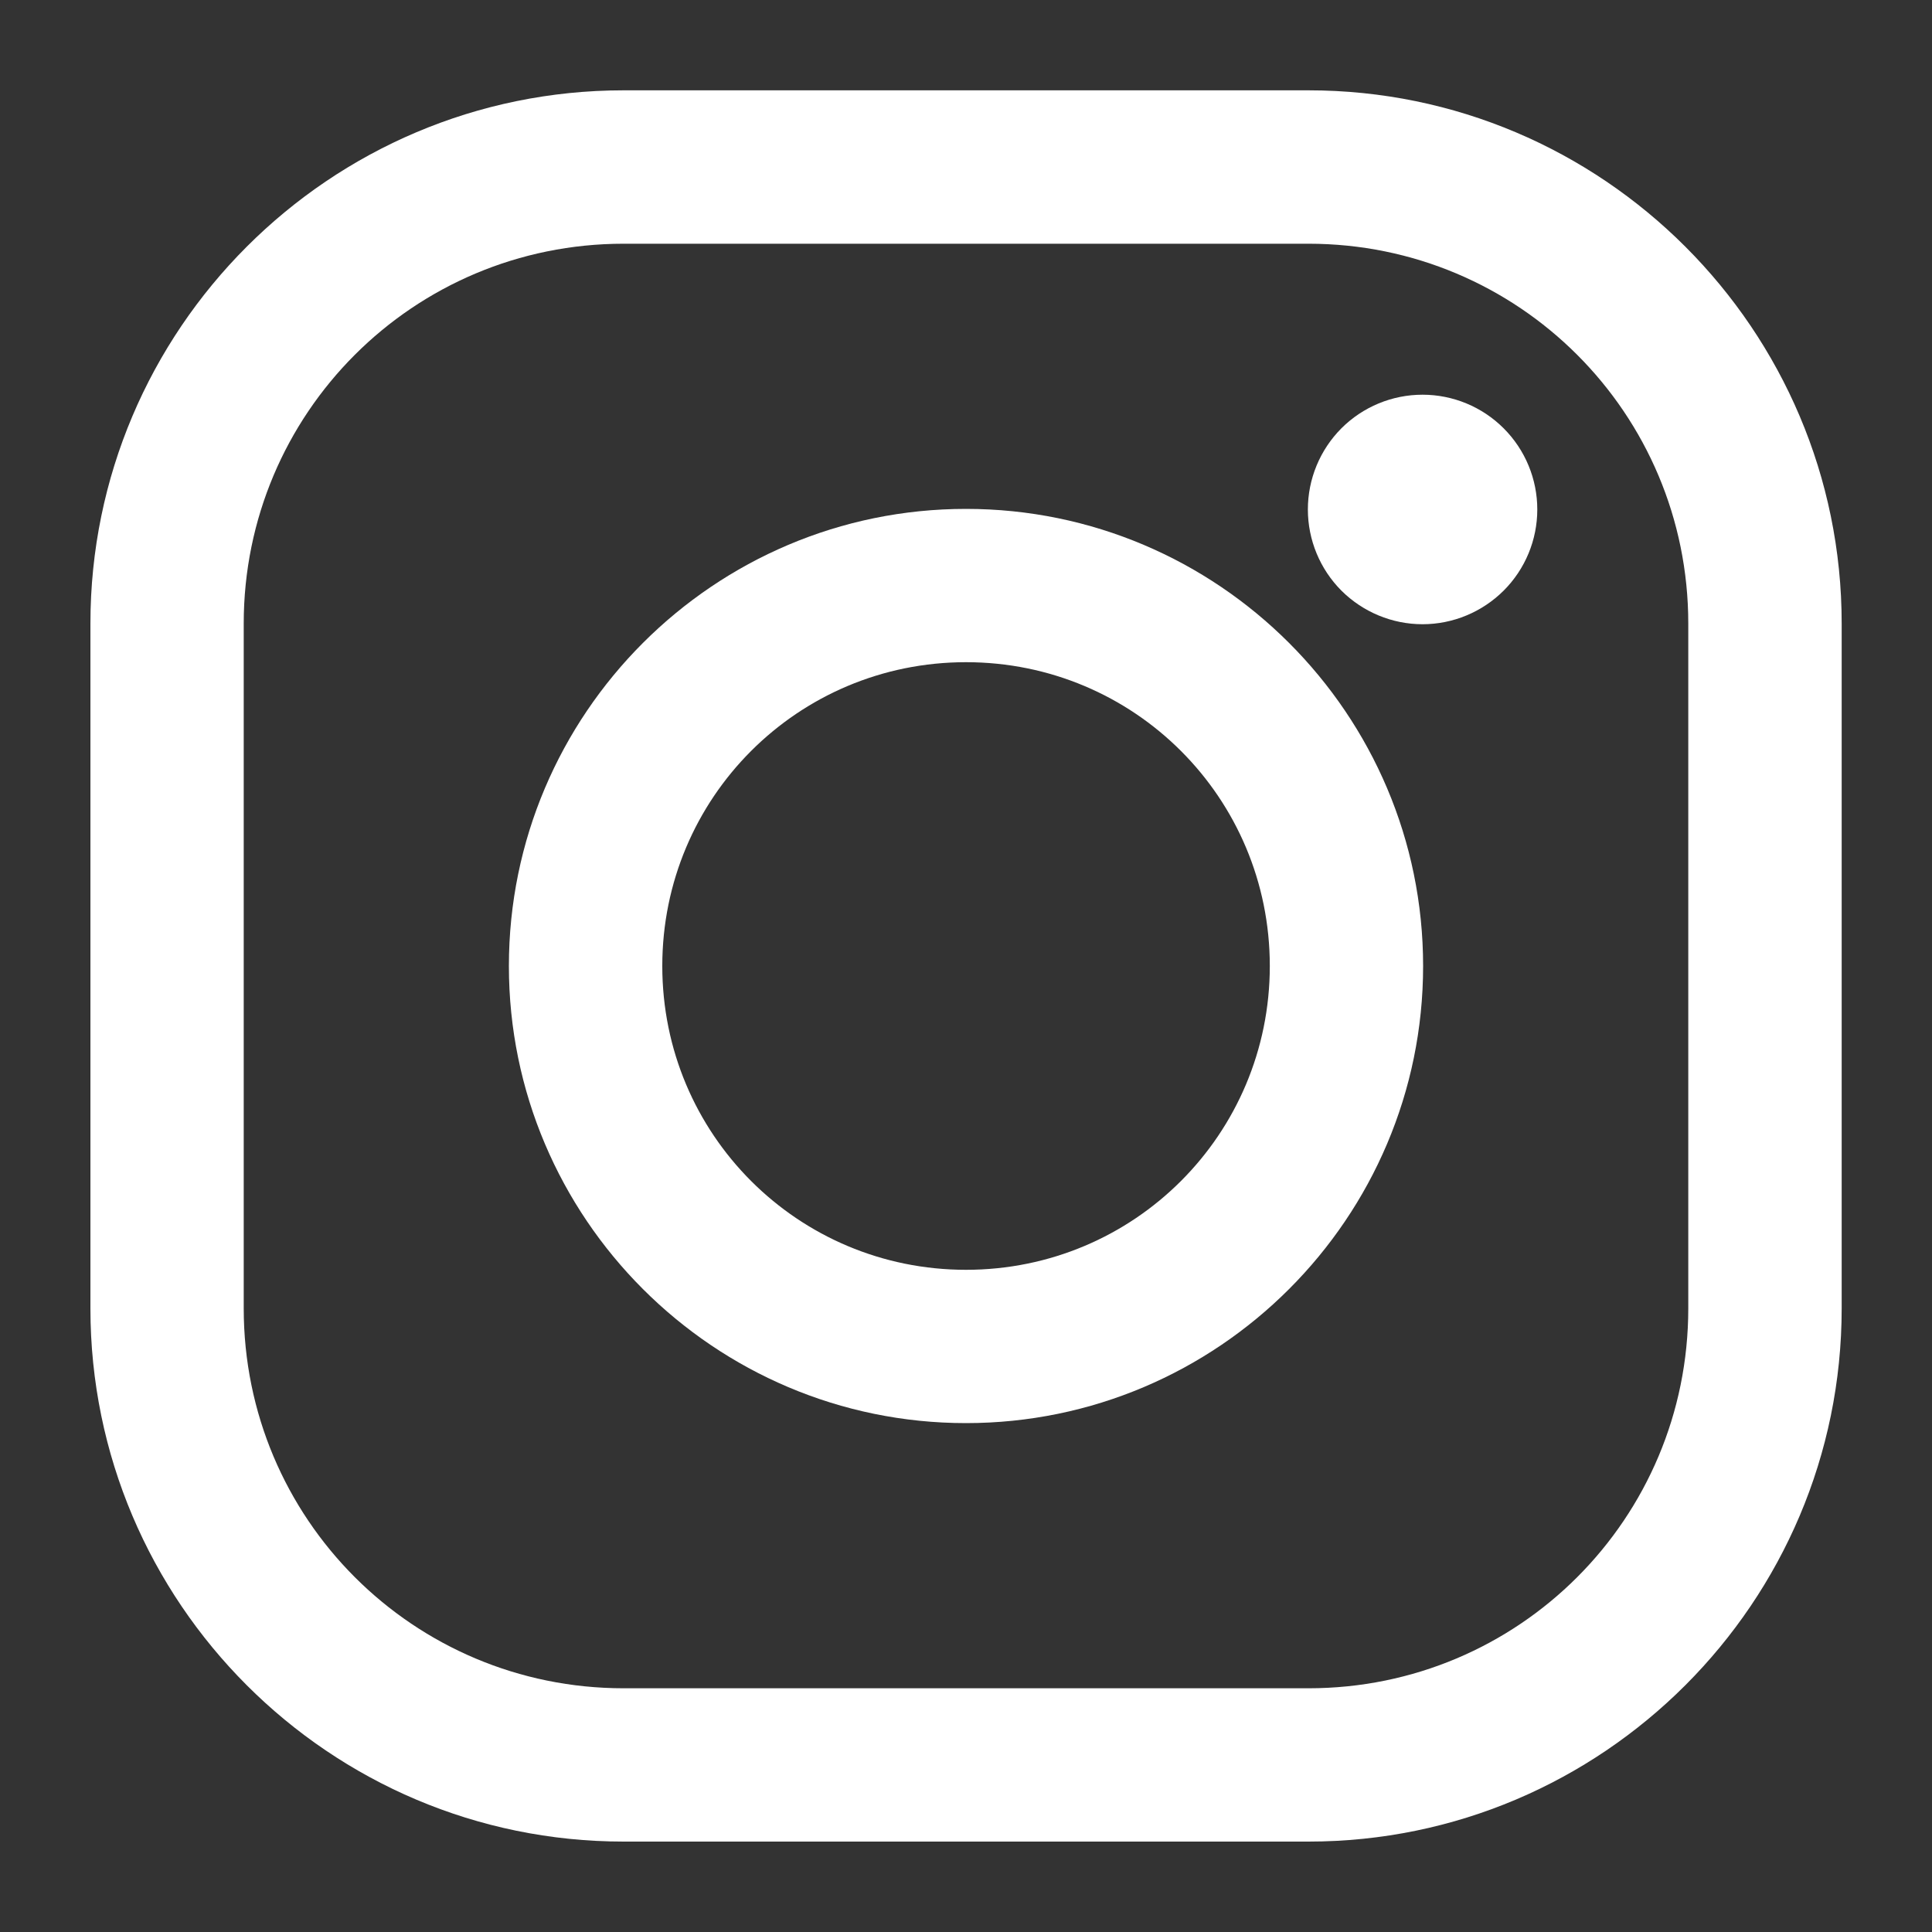 <svg width="20" height="20" viewBox="0 0 20 20" fill="none" xmlns="http://www.w3.org/2000/svg">
<rect x="0" y="0" width="20" height="20" fill="#333333" stroke="none"/>
<g clip-path="url(#clip0_1225_7557)">
<path d="M14.726 4.086C14.411 4.086 14.109 4.211 13.886 4.434C13.664 4.657 13.539 4.959 13.539 5.274C13.539 5.589 13.664 5.891 13.886 6.114C14.109 6.336 14.411 6.462 14.726 6.462C15.041 6.462 15.343 6.336 15.566 6.114C15.789 5.891 15.914 5.589 15.914 5.274C15.914 4.959 15.789 4.657 15.566 4.434C15.343 4.211 15.041 4.086 14.726 4.086Z" fill="white"/>
<path fill-rule="evenodd" clip-rule="evenodd" d="M10 5.268C7.391 5.268 5.268 7.391 5.268 10C5.268 12.609 7.391 14.732 10 14.732C12.609 14.732 14.732 12.609 14.732 10C14.732 7.391 12.609 5.268 10 5.268ZM6.856 10C6.856 8.258 8.259 6.855 10 6.855C11.742 6.855 13.145 8.258 13.145 10C13.145 11.741 11.742 13.145 10 13.145C8.259 13.145 6.856 11.741 6.856 10Z" fill="white"/>
<path fill-rule="evenodd" clip-rule="evenodd" d="M6.456 0.935C3.412 0.935 0.936 3.411 0.936 6.455V13.544C0.936 16.588 3.412 19.064 6.456 19.064H13.545C16.589 19.064 19.065 16.588 19.065 13.544V6.455C19.065 3.411 16.589 0.935 13.545 0.935H6.456ZM2.523 6.455C2.523 4.279 4.279 2.523 6.456 2.523H13.545C15.721 2.523 17.477 4.279 17.477 6.455V13.544C17.477 15.721 15.721 17.477 13.545 17.477H6.456C4.279 17.477 2.523 15.721 2.523 13.544V6.455Z" fill="white"/>
</g>
<defs>
<clipPath id="clip0_1225_7557">
<rect width="20" height="20" fill="white"/>
</clipPath>
</defs>
</svg>
